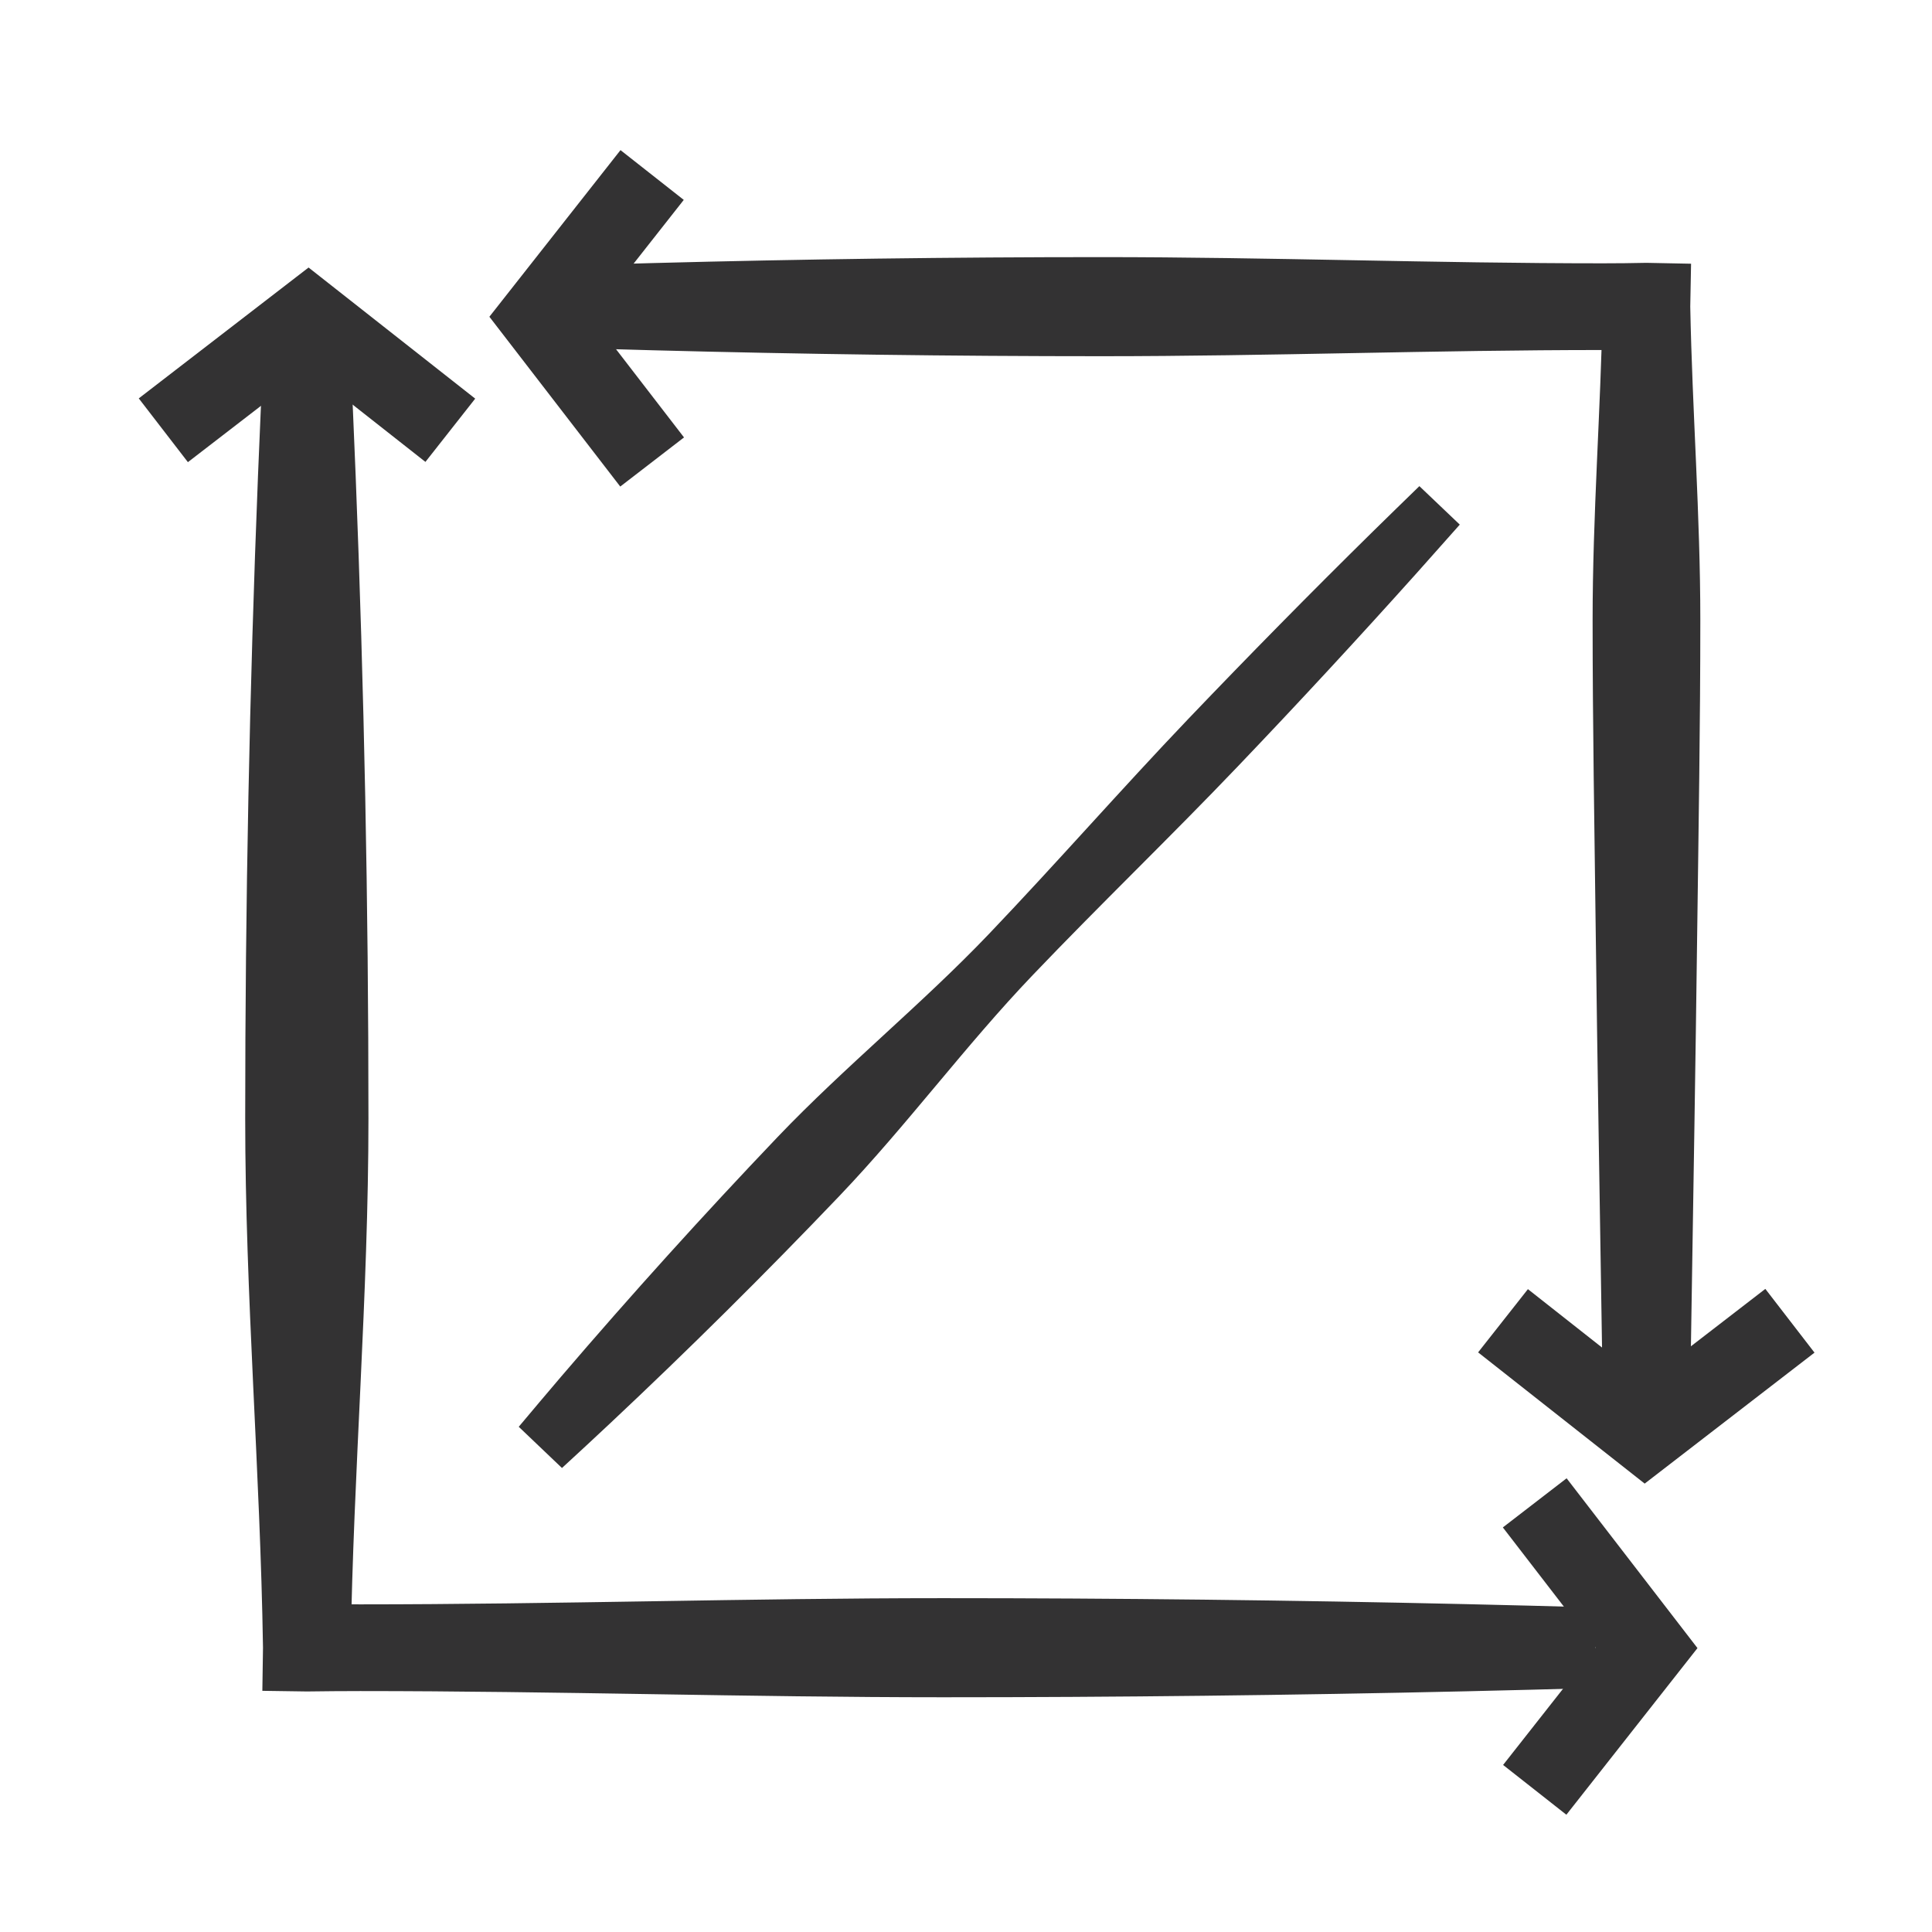 <svg width="24" height="24" viewBox="0 0 24 24" fill="none" xmlns="http://www.w3.org/2000/svg">
<g clip-path="url(#clip0_6709_2433)">
<g clip-path="url(#clip1_6709_2433)">
<path d="M19.917 17.742C20.275 17.742 20.632 17.742 20.989 17.742C20.996 17.281 21.003 16.82 21.011 16.359C21.036 14.772 21.063 13.185 21.083 11.598C21.1 10.299 21.122 8.999 21.122 7.7C21.122 6.403 21.022 5.106 20.997 3.809L21.007 3.276L20.453 3.265C20.272 3.269 20.091 3.271 19.91 3.271C17.836 3.271 15.762 3.194 13.688 3.194C11.826 3.194 9.965 3.219 8.103 3.268C7.642 3.28 7.181 3.294 6.72 3.309C6.72 3.643 6.72 3.976 6.72 4.31C7.181 4.325 7.642 4.339 8.103 4.351C9.965 4.4 11.826 4.425 13.688 4.425C15.762 4.425 17.836 4.348 19.91 4.348C20.091 4.348 20.272 4.35 20.453 4.353L19.909 3.809C19.884 5.106 19.784 6.403 19.784 7.7C19.784 8.999 19.807 10.299 19.823 11.598C19.843 13.185 19.87 14.772 19.895 16.359C19.903 16.82 19.91 17.281 19.917 17.742Z" fill="#333233"/>
<path d="M4.347 4.296C3.99 4.296 3.633 4.296 3.276 4.296C3.25 4.833 3.227 5.369 3.205 5.905C3.099 8.568 3.046 11.231 3.046 13.894C3.046 16.085 3.233 18.277 3.267 20.468L3.259 21.004L3.812 21.012C4.033 21.009 4.254 21.007 4.475 21.007C6.887 21.007 9.3 21.084 11.712 21.084C13.877 21.084 16.042 21.059 18.207 21.01C18.743 20.998 19.279 20.984 19.815 20.969C19.815 20.635 19.815 20.302 19.815 19.968C19.279 19.953 18.743 19.939 18.207 19.927C16.042 19.878 13.877 19.853 11.712 19.853C9.3 19.853 6.887 19.93 4.475 19.93C4.254 19.93 4.033 19.928 3.812 19.924L4.356 20.468C4.39 18.277 4.577 16.085 4.577 13.894C4.577 11.231 4.524 8.568 4.418 5.905C4.397 5.369 4.373 4.833 4.347 4.296Z" fill="#333233"/>
<path d="M19.065 18.669L20.453 20.47L19.065 22.234" stroke="#333233" stroke-miterlimit="10"/>
<path d="M2.029 5.345L3.83 3.957L5.594 5.345" stroke="#333233" stroke-miterlimit="10"/>
<path d="M8.101 5.739L6.713 3.938L8.101 2.174" stroke="#333233" stroke-miterlimit="10"/>
<path d="M22.235 16.407L20.434 17.796L18.671 16.407" stroke="#333233" stroke-miterlimit="10"/>
<path d="M6.444 17.724C6.623 17.895 6.802 18.066 6.981 18.236C7.18 18.053 7.378 17.87 7.575 17.685C8.553 16.767 9.504 15.824 10.428 14.856C11.266 13.978 11.989 12.992 12.827 12.115C13.665 11.237 14.54 10.397 15.378 9.519C16.13 8.732 16.869 7.933 17.596 7.122C17.776 6.921 17.955 6.719 18.134 6.517C17.966 6.358 17.799 6.198 17.632 6.039C17.439 6.227 17.245 6.415 17.053 6.604C16.277 7.368 15.513 8.144 14.761 8.931C13.924 9.808 13.125 10.722 12.287 11.6C11.45 12.477 10.499 13.246 9.661 14.123C8.737 15.092 7.839 16.086 6.967 17.105C6.792 17.31 6.618 17.517 6.444 17.724Z" fill="#333233"/>
</g>
</g>
<defs>
<clipPath id="clip0_6709_2433">
<rect width="24" height="24" fill="white"/>
</clipPath>
<clipPath id="clip1_6709_2433">
<rect width="24" height="24" fill="white"/>
</clipPath>
</defs>
</svg>
